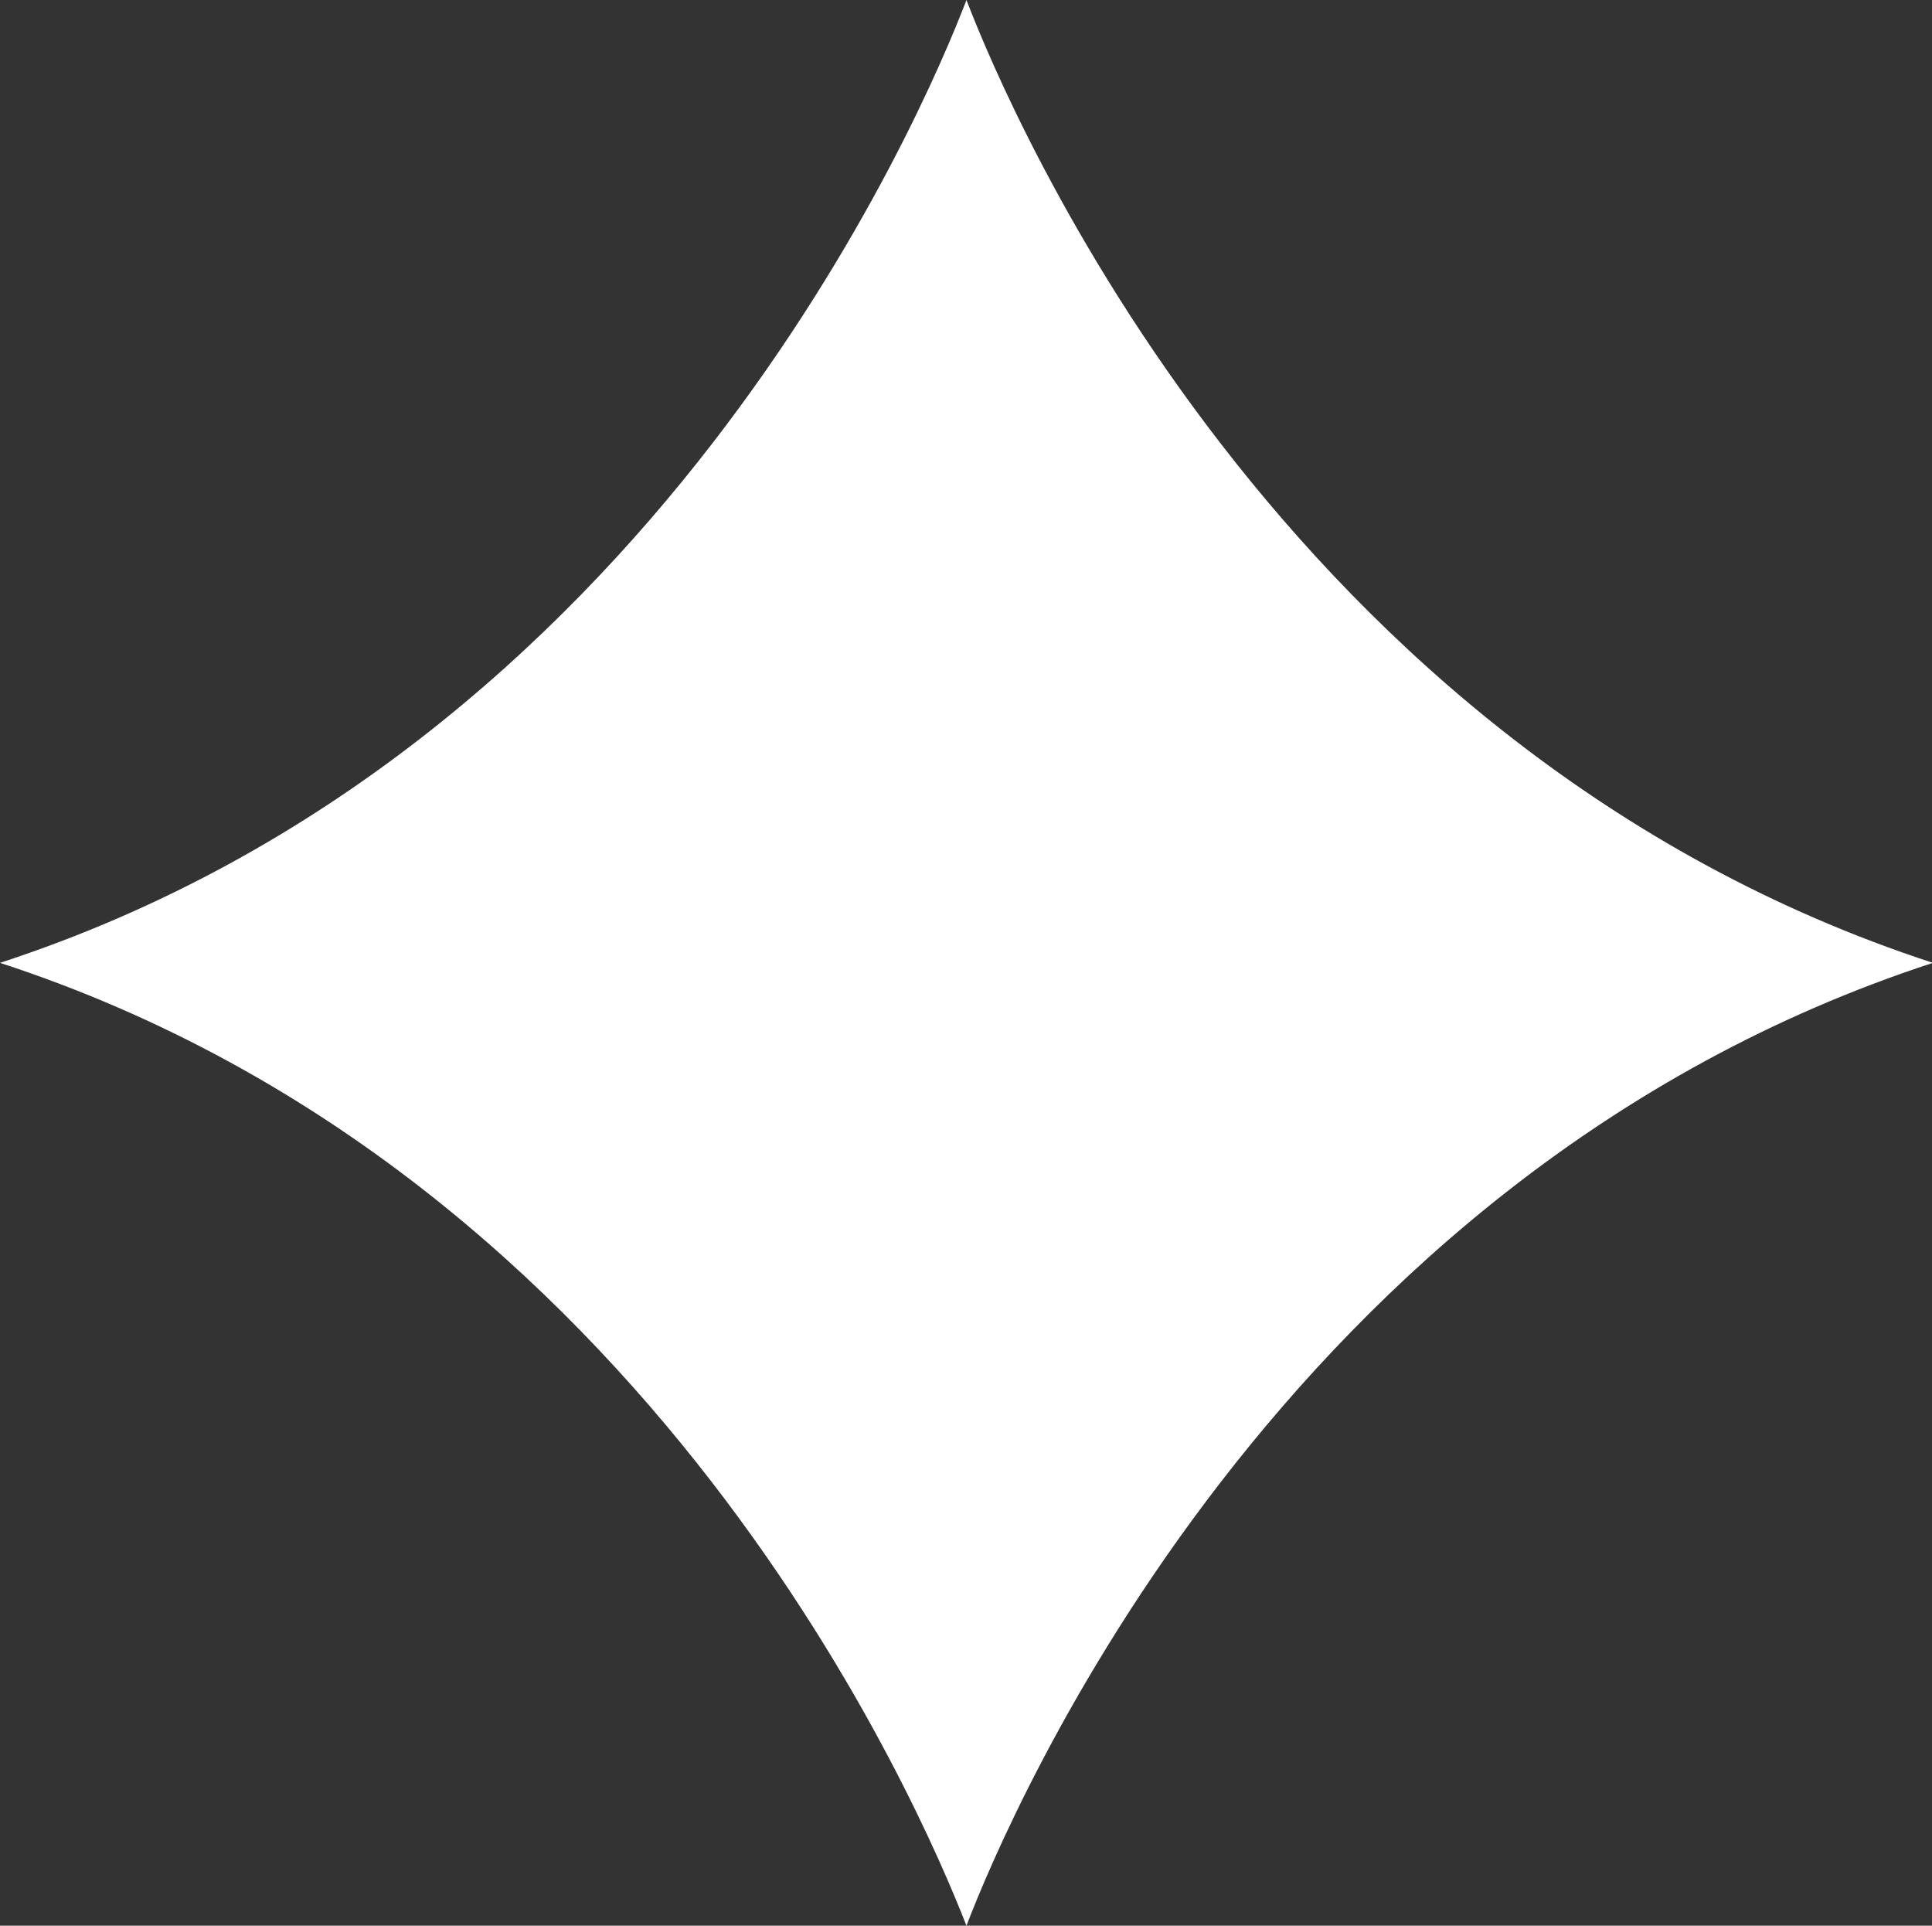 <svg xmlns="http://www.w3.org/2000/svg" id="Calque_2" data-name="Calque 2" viewBox="0 0 20.87 20.8"><rect x="0" y="0" width="20.87" height="20.8" fill="#333333" stroke="none"/><defs><style>      .cls-1 {        fill: #fff;      }    </style></defs><g id="copyright"><path class="cls-1" d="M10.44,0c-.47,1.23-3.39,8.1-10.44,10.4,7.05,2.3,9.96,9.17,10.44,10.4.47-1.23,3.39-8.1,10.44-10.4C13.83,8.1,10.91,1.23,10.44,0Z"></path></g></svg>